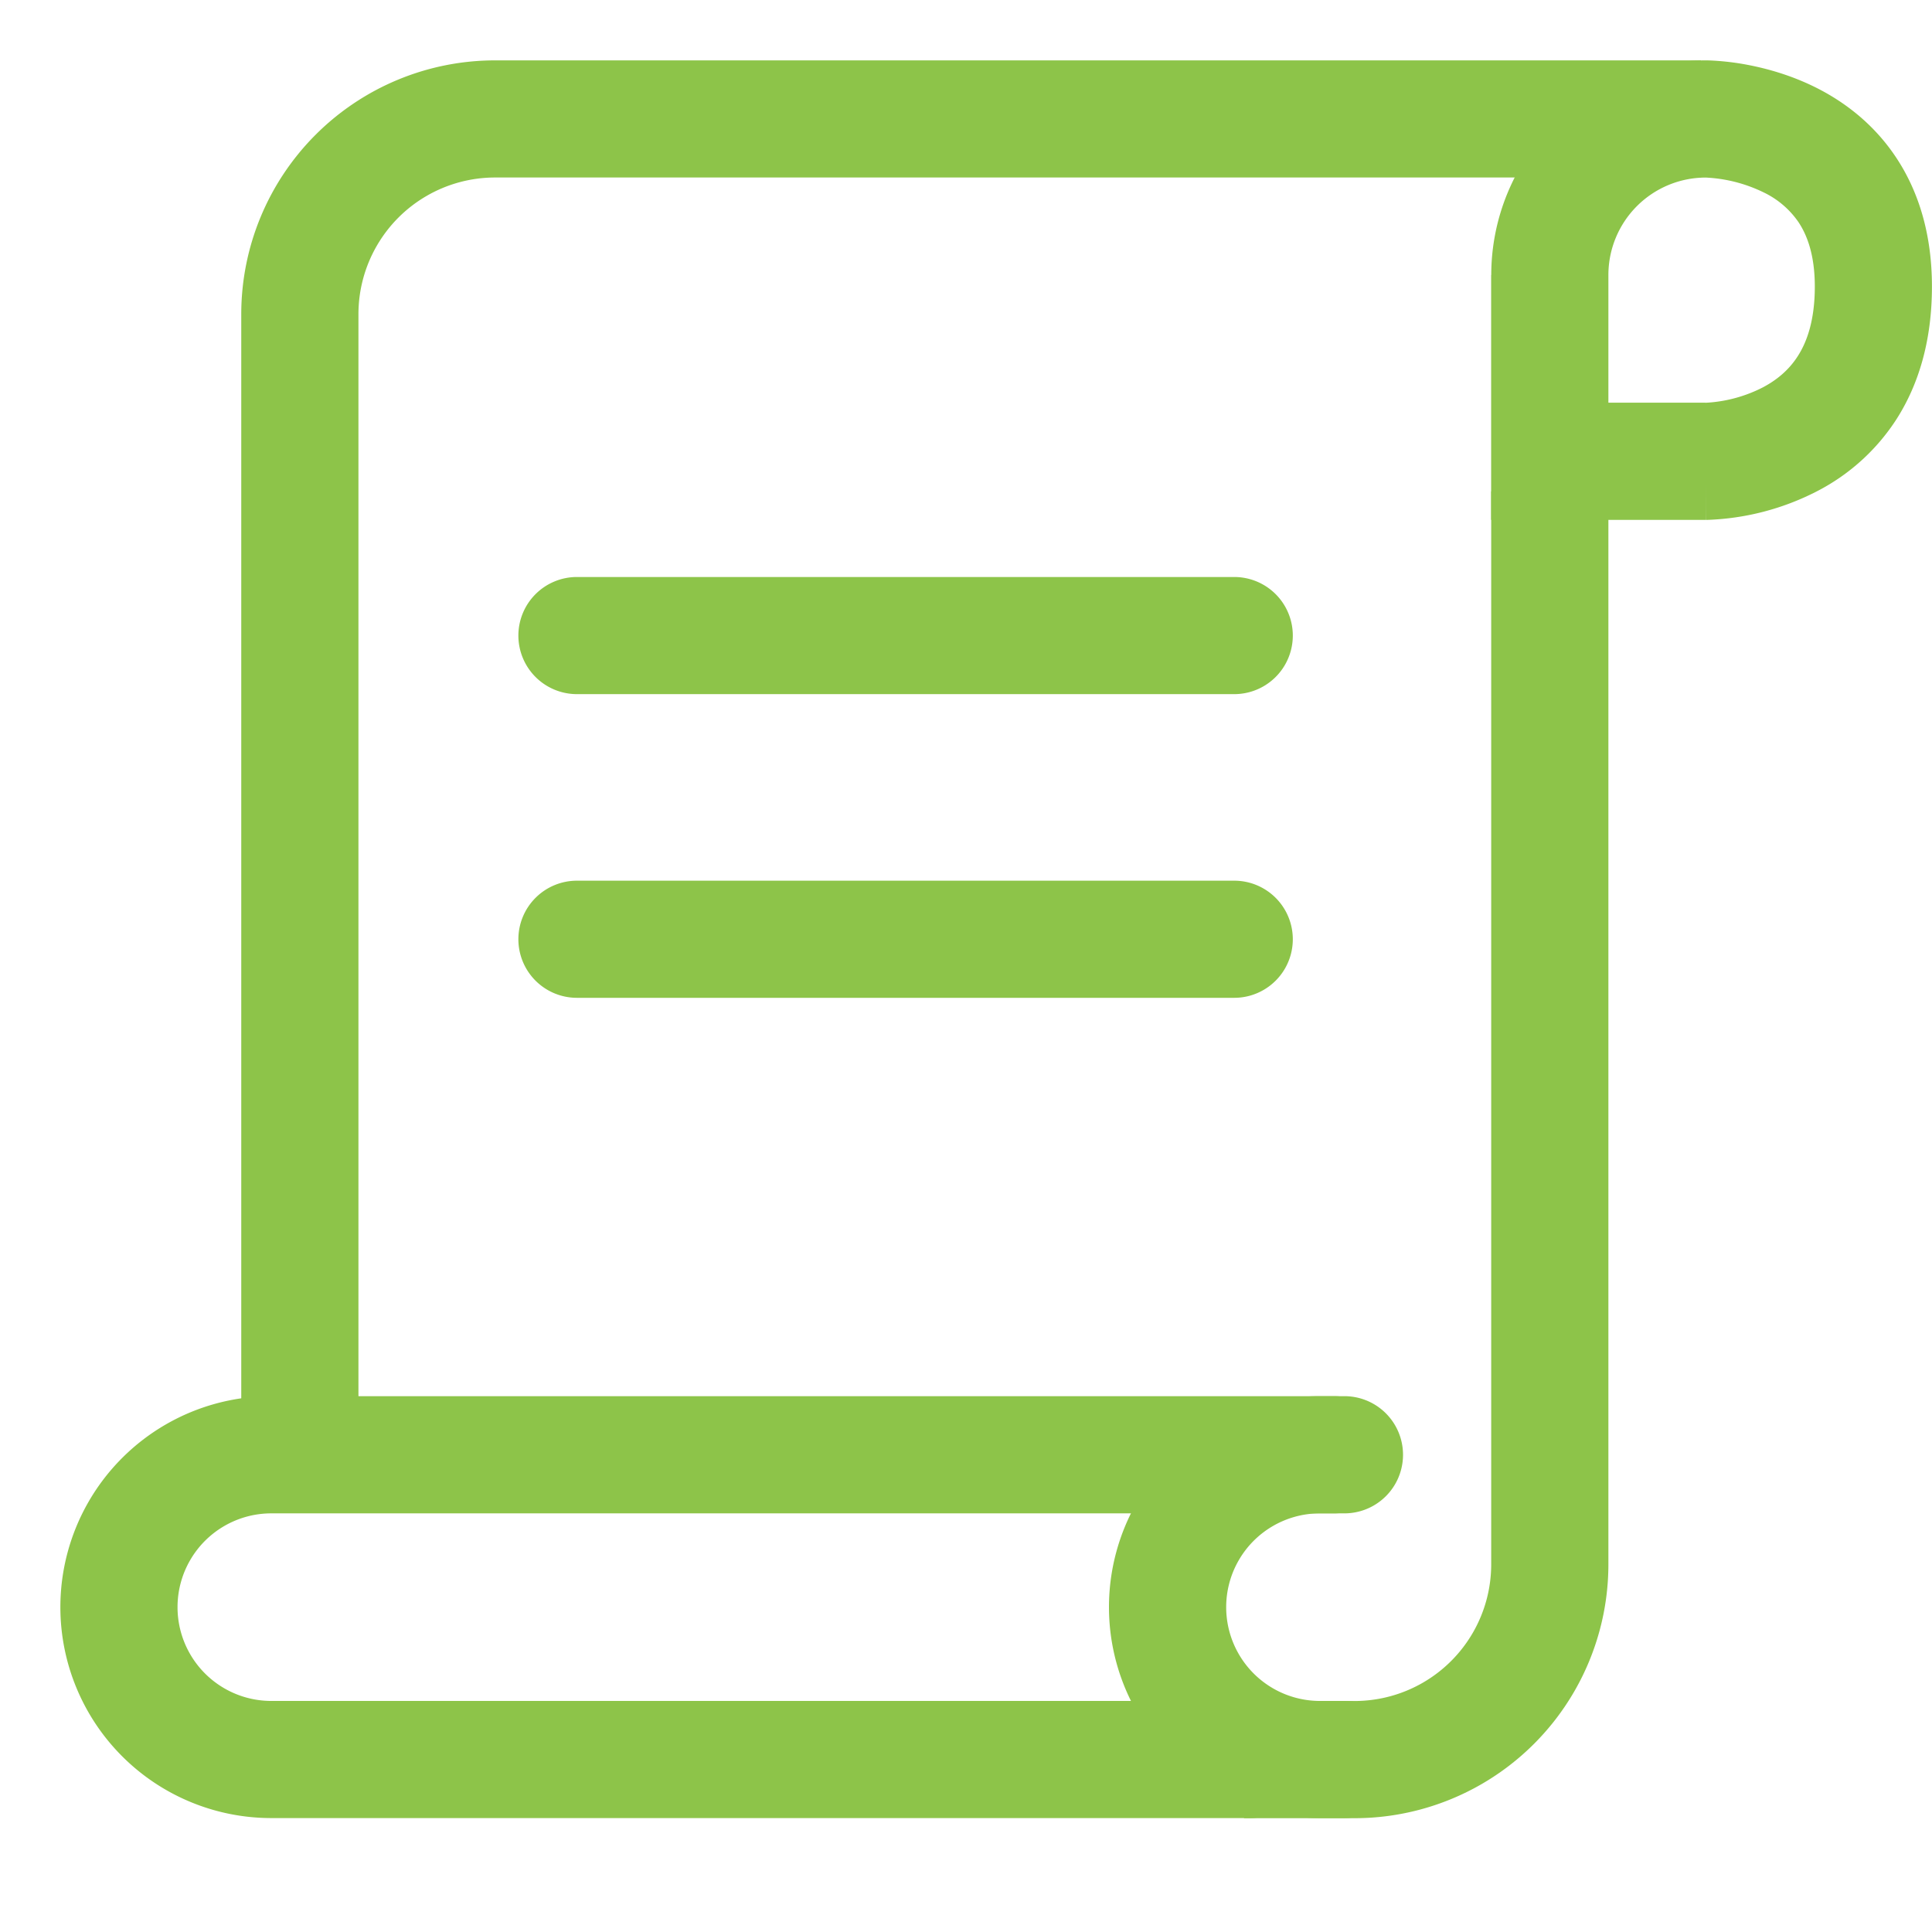 <svg width="32" height="32" fill="none" xmlns="http://www.w3.org/2000/svg"><path fill-rule="evenodd" clip-rule="evenodd" d="M3.996 5.205A4.205 4.205 0 018.201 1h19.973v1.94H8.201a2.264 2.264 0 00-2.264 2.265v18.64H3.996V5.205zm20.703 20.703V8.139h1.941v17.77a4.205 4.205 0 01-4.205 4.206h-1.83v-1.941h1.83a2.264 2.264 0 002.264-2.264z" fill="#8DC449"/><path fill-rule="evenodd" clip-rule="evenodd" d="M24.7 4.555A3.555 3.555 0 0128.253 1h.023l.04.001a4.374 4.374 0 01.53.055c.324.055.77.164 1.229.393.462.231.953.593 1.327 1.154.378.567.597 1.28.597 2.143 0 .886-.215 1.615-.587 2.197a3.438 3.438 0 01-1.323 1.197 4.28 4.28 0 01-1.812.471h-.022s-.002 0-.002-.97v.97h-3.555V4.556zm3.547 2.116h.004l.05-.003a2.341 2.341 0 00.892-.249c.229-.12.434-.285.585-.522.149-.232.281-.589.281-1.15 0-.525-.128-.853-.27-1.067a1.468 1.468 0 00-.581-.495 2.444 2.444 0 00-.955-.244h-.005a1.614 1.614 0 00-1.608 1.614V6.67h1.607zM1 26.62a3.494 3.494 0 013.494-3.495h17.602a.97.97 0 110 1.941H4.494a1.553 1.553 0 000 3.107h16.207a.97.97 0 110 1.94H4.494A3.494 3.494 0 011 26.62z" fill="#8DC449"/><path fill-rule="evenodd" clip-rule="evenodd" d="M18.368 26.62a3.494 3.494 0 013.495-3.495h.405a.97.97 0 110 1.941h-.405a1.553 1.553 0 000 3.107h.405a.97.97 0 110 1.94h-.405a3.494 3.494 0 01-3.495-3.494zM8.586 10.527a.97.97 0 01.97-.97h10.887a.97.97 0 110 1.94H9.556a.97.97 0 01-.97-.97zm0 5.03a.97.97 0 01.97-.97h10.887a.97.97 0 110 1.94H9.556a.97.97 0 01-.97-.97z" fill="#8DC449"/></svg>